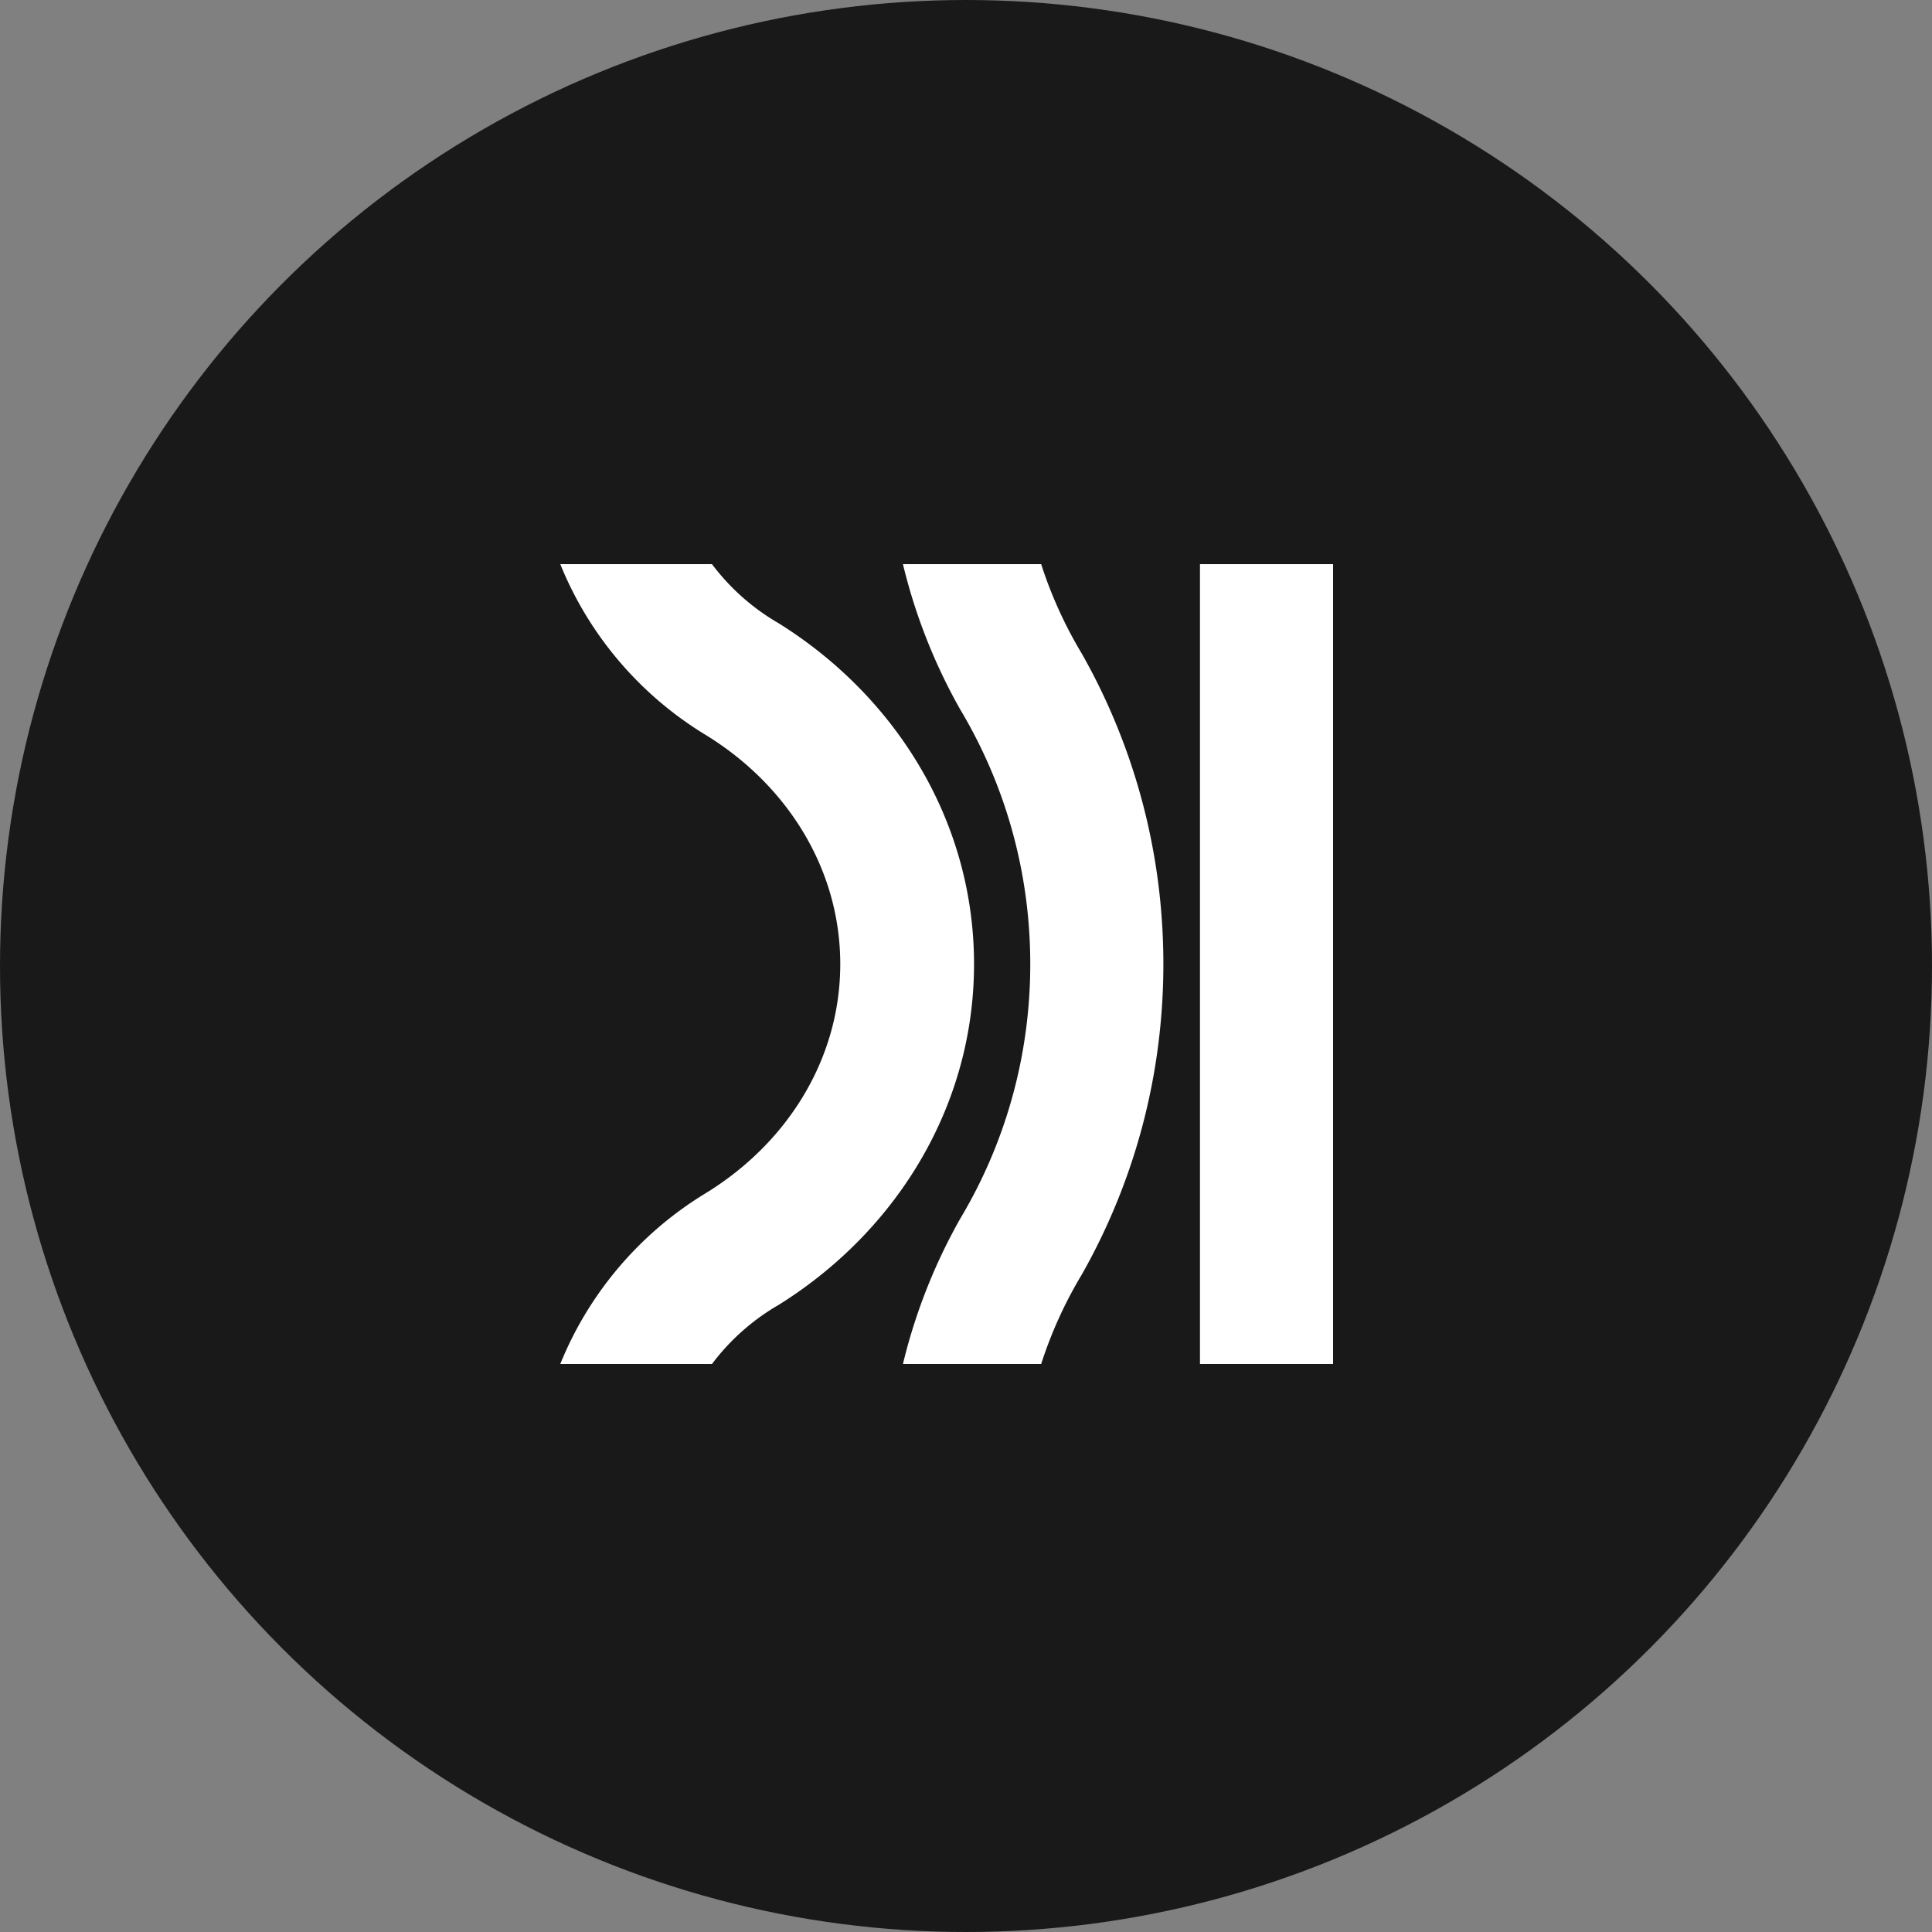 <svg xmlns="http://www.w3.org/2000/svg" width="500" height="500" fill="none"><rect width="100%" height="100%" fill="#808080" stroke="none"/><g clip-path="url(#a)"><circle cx="250" cy="250" r="250" fill="#191919"/><g fill="#fff" clip-path="url(#b)"><path d="M252.079 249.502c0 16.736-4.158 32.565-11.564 46.641-8.856 16.833-22.356 31.161-38.946 41.529-.021.014-.045.027-.065.038-.004.003-.007.003-.011.007a56.297 56.297 0 0 0-2.287 1.393 57.631 57.631 0 0 0-14.947 13.894H145c7.444-18.41 20.672-33.852 37.423-44.075.059-.034.114-.069.173-.107 21.036-12.868 34.864-34.635 34.864-59.32 0-24.685-13.828-46.452-34.864-59.32a4.055 4.055 0 0 0-.173-.107C165.672 179.852 152.444 164.41 145 146h39.259a57.61 57.61 0 0 0 17.245 15.294c.02.014.044.024.065.038 16.59 10.368 30.09 24.696 38.946 41.529 7.406 14.076 11.564 29.905 11.564 46.641Z"/><path d="M301.08 249.502c0 4.133-.155 8.228-.458 12.282-1.409 18.993-6.07 37.078-13.431 53.7a160.78 160.78 0 0 1-7.207 14.335c-.006.011-.01.021-.017.032-.014.02-.024.044-.038.065a96.143 96.143 0 0 0-1.605 2.76l-.041.069a112.038 112.038 0 0 0-6.928 14.832 112.658 112.658 0 0 0-1.904 5.427h-35.77a145.503 145.503 0 0 1 7.161-21.939 145.81 145.81 0 0 1 7.651-15.653c.01-.017.021-.038.034-.055.572-.952 1.127-1.915 1.671-2.884l.014-.025a127.912 127.912 0 0 0 6.373-13.006c6.469-15.353 10.048-32.227 10.048-49.94s-3.579-34.587-10.048-49.94a127.912 127.912 0 0 0-6.373-13.006l-.014-.025a113.083 113.083 0 0 0-1.671-2.884c-.013-.017-.024-.038-.034-.055a145.81 145.81 0 0 1-7.651-15.653A145.503 145.503 0 0 1 233.681 146h35.77c.589 1.829 1.226 3.64 1.904 5.427a112.038 112.038 0 0 0 6.928 14.832l.041.069c.52.928 1.054 1.849 1.605 2.76.014.021.024.045.038.065l.017.031a161.05 161.05 0 0 1 7.207 14.335 162.04 162.04 0 0 1 13.431 53.701c.303 4.054.458 8.149.458 12.282ZM345 146h-34.447v207.004H345V146Z"/></g></g><defs><clipPath id="a"><path fill="#fff" d="M0 0h500v500H0z"/></clipPath><clipPath id="b"><path fill="#fff" d="M145 146h200v207.004H145z"/></clipPath></defs></svg>
